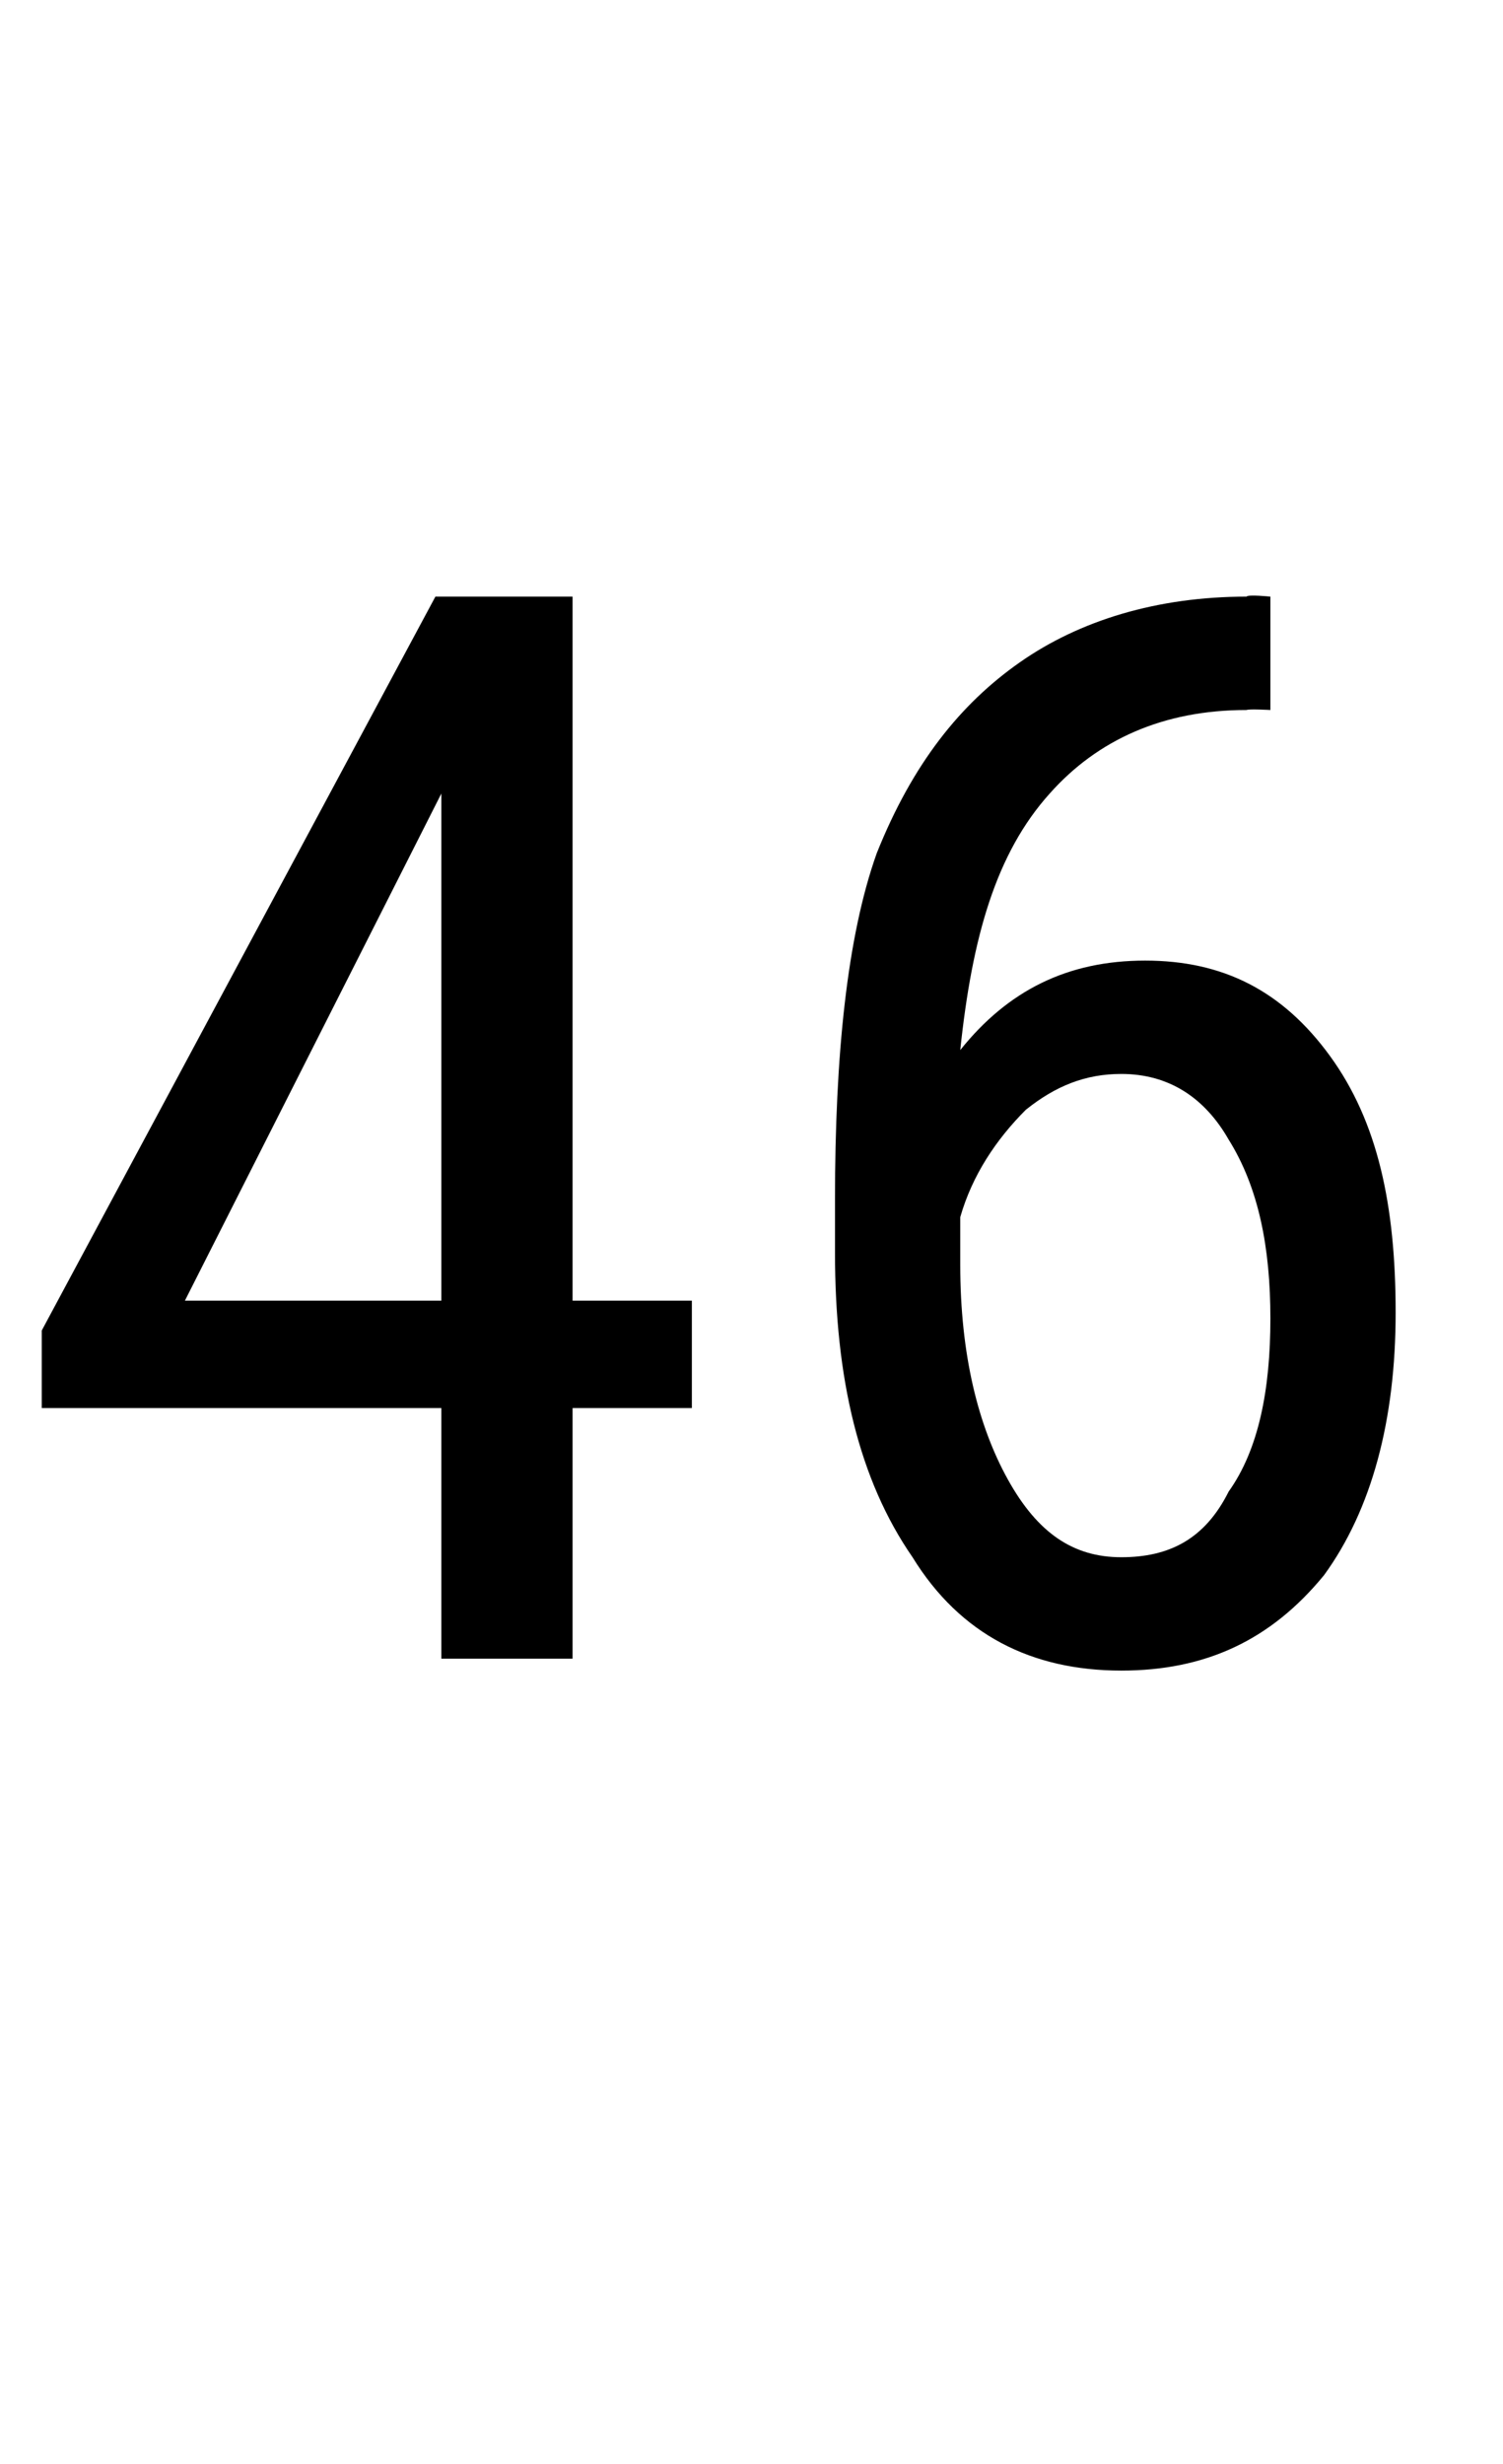 <?xml version="1.0" standalone="no"?><!DOCTYPE svg PUBLIC "-//W3C//DTD SVG 1.1//EN" "http://www.w3.org/Graphics/SVG/1.1/DTD/svg11.dtd"><svg xmlns="http://www.w3.org/2000/svg" version="1.1" width="25.2px" height="41.3px" viewBox="0 -9 25.2 41.3" style="top:-9px"><desc>46</desc><defs/><g id="Polygon169128"><path d="m9.6 12.8l2 0l0 1.8l-2 0l0 4.2l-2.2 0l0-4.2l-6.7 0l0-1.3l6.6-12.3l2.3 0l0 11.8zm-6.5 0l4.3 0l0-8.5l-4.3 8.5zm18.2-11.8l0 1.9c0 0-.36-.02-.4 0c-1.4 0-2.5.5-3.3 1.4c-.9 1-1.3 2.4-1.5 4.3c.8-1 1.8-1.5 3.1-1.5c1.3 0 2.3.5 3.1 1.6c.8 1.1 1.1 2.5 1.1 4.3c0 1.8-.4 3.3-1.2 4.4c-.9 1.1-2 1.6-3.4 1.6c-1.5 0-2.7-.6-3.5-1.9c-.9-1.3-1.3-3-1.3-5.1c0 0 0-.9 0-.9c0-2.4.2-4.4.7-5.8c.6-1.5 1.4-2.5 2.4-3.2c1-.7 2.3-1.1 3.8-1.1c.02-.04.4 0 .4 0zm-2.5 8c-.6 0-1.1.2-1.6.6c-.5.5-.9 1.1-1.1 1.8c0 0 0 .8 0 .8c0 1.5.3 2.7.8 3.6c.5.9 1.1 1.3 1.9 1.3c.8 0 1.4-.3 1.8-1.1c.5-.7.7-1.7.7-2.9c0-1.2-.2-2.2-.7-3c-.4-.7-1-1.1-1.8-1.1z" stroke="none" fill="#000"/></g></svg>